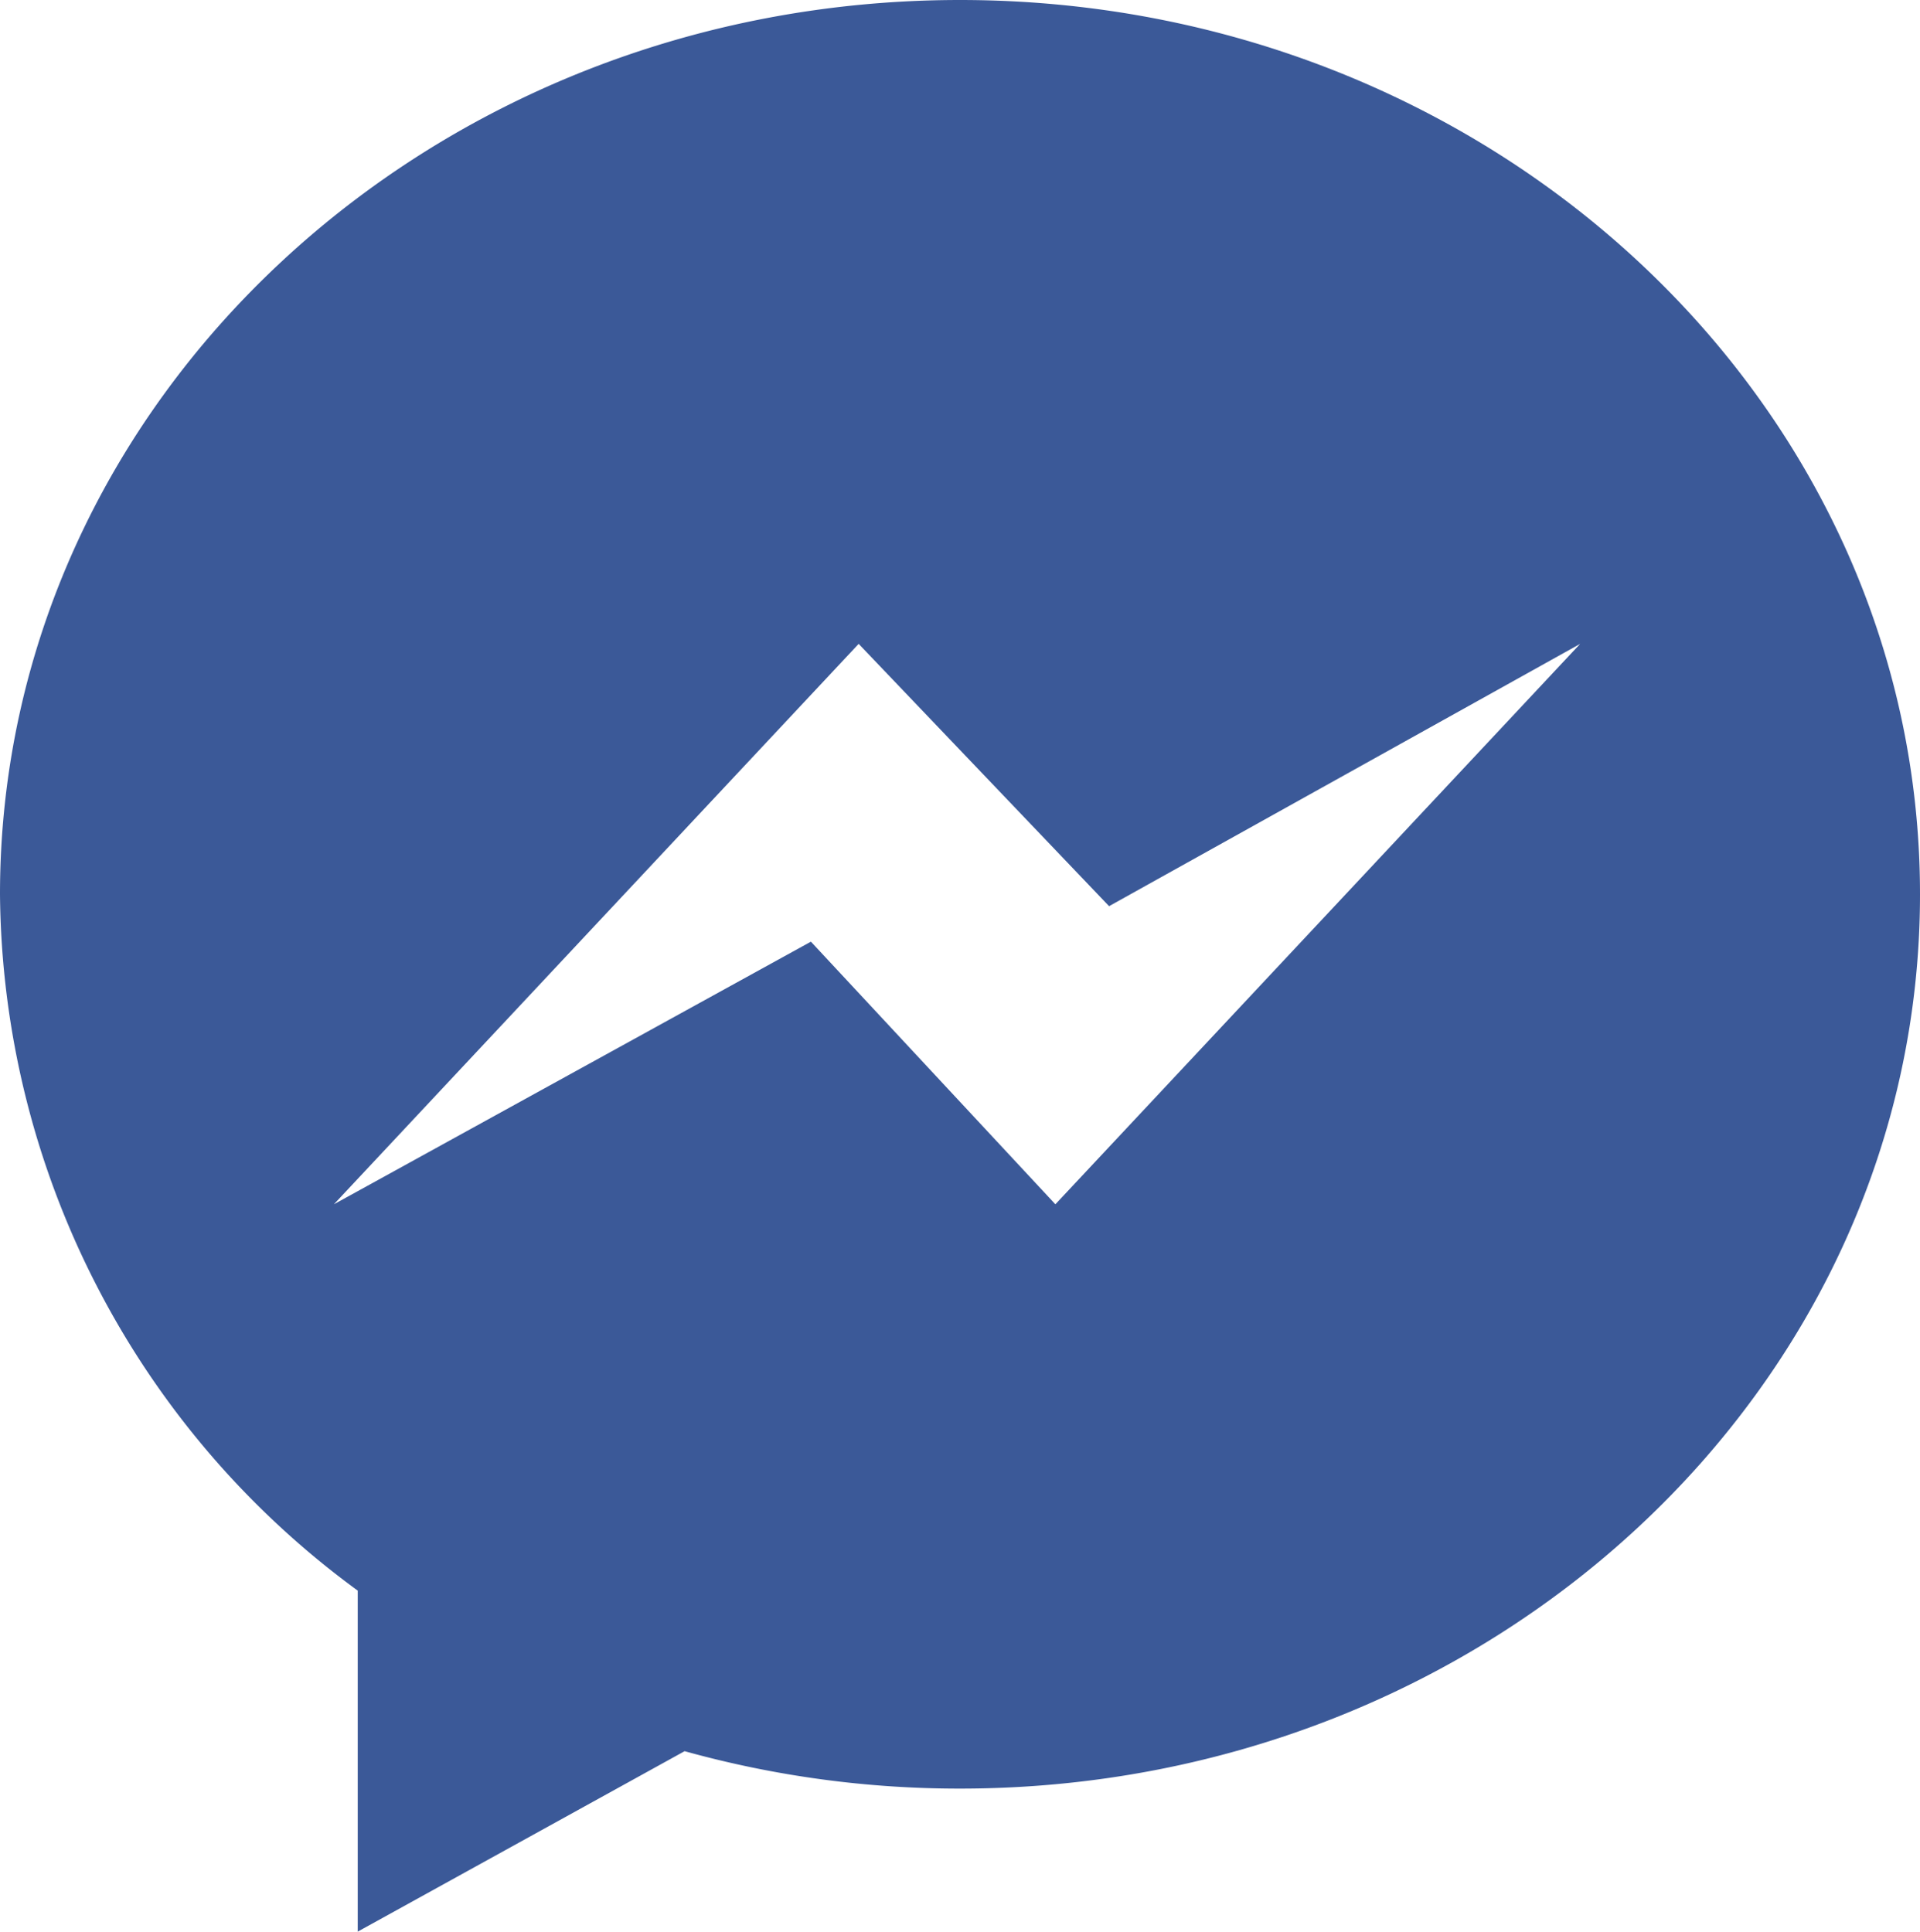 <svg xmlns="http://www.w3.org/2000/svg" width="23.852" height="24" viewBox="0 0 23.852 24"><defs><style>.a{fill:#3b5998;}</style></defs><path class="a" d="M11.926,0C5.339,0,0,4.975,0,11.111a10.824,10.824,0,0,0,4.444,8.652V24l4.061-2.242a12.74,12.74,0,0,0,3.421.465c6.587,0,11.926-4.975,11.926-11.111S18.512,0,11.926,0Zm1.185,14.963L10.074,11.7,4.148,14.963,10.667,8l3.111,3.259L19.63,8Z"/></svg>